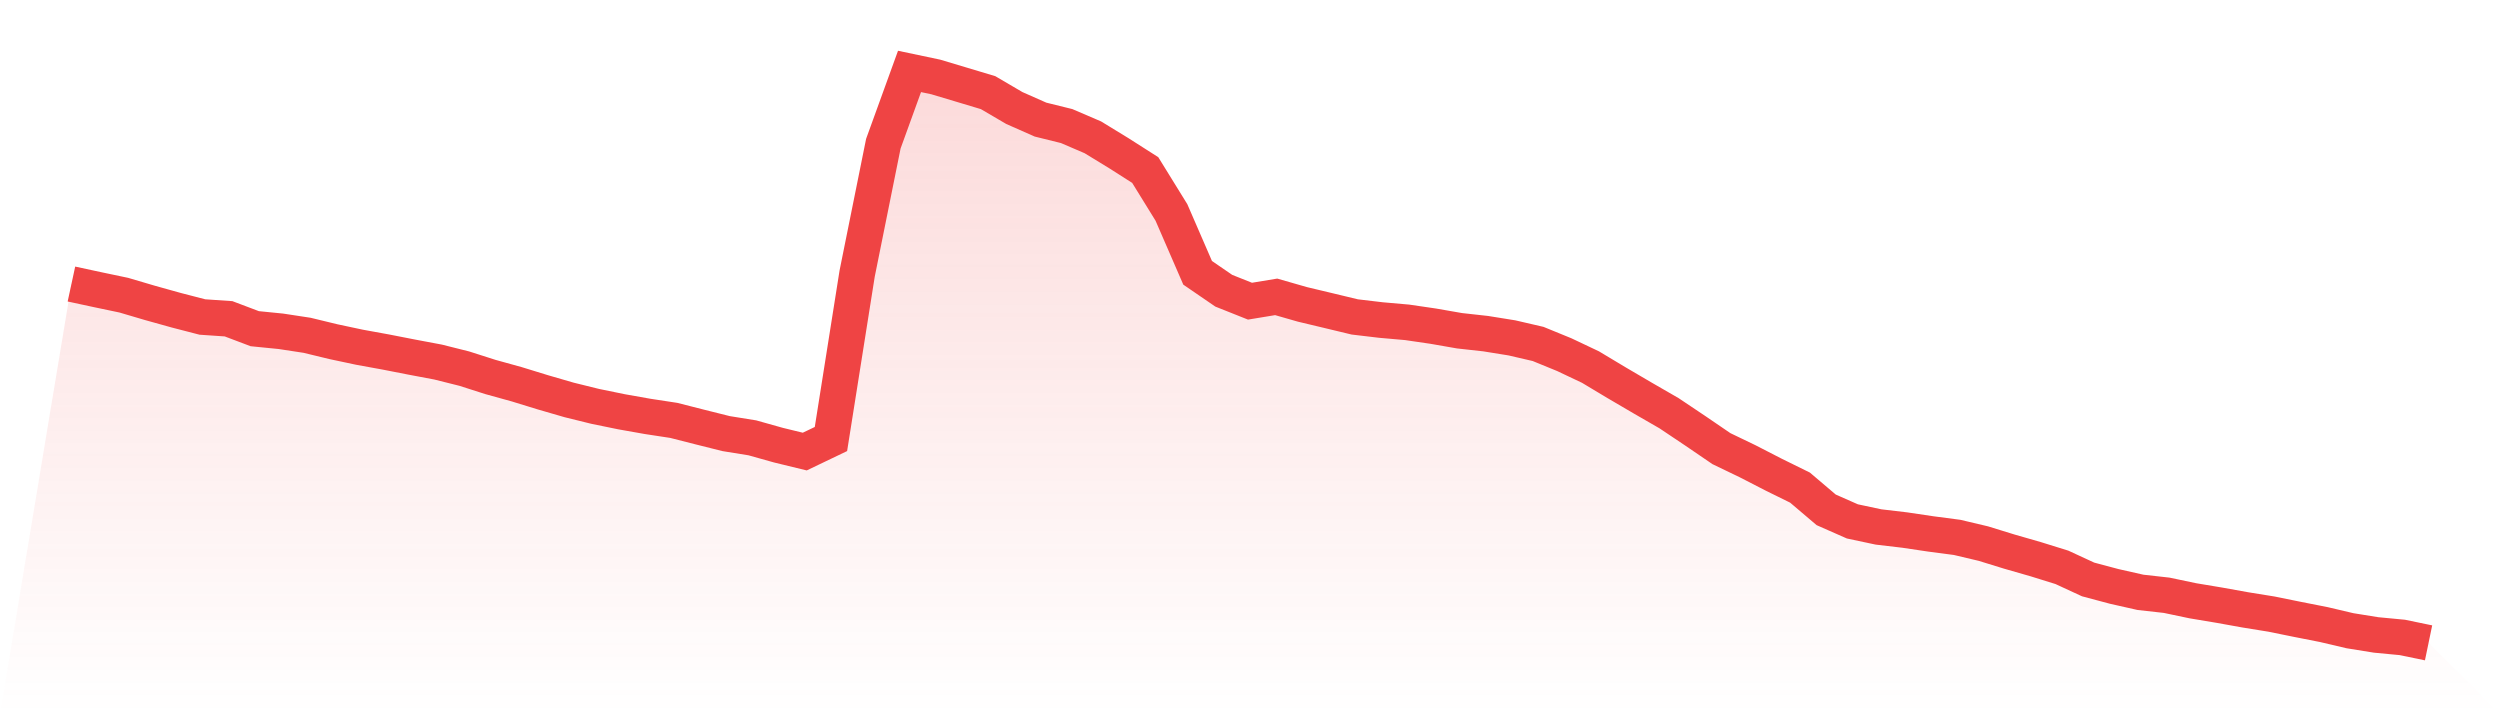<svg viewBox="0 0 140 40" xmlns="http://www.w3.org/2000/svg">
<defs>
<linearGradient id="gradient" x1="0" x2="0" y1="0" y2="1">
<stop offset="0%" stop-color="#ef4444" stop-opacity="0.2"/>
<stop offset="100%" stop-color="#ef4444" stop-opacity="0"/>
</linearGradient>
</defs>
<path d="M4,15.906 L4,15.906 L5.467,16.222 L6.933,16.53 L8.4,16.963 L9.867,17.372 L11.333,17.752 L12.8,17.852 L14.267,18.407 L15.733,18.553 L17.2,18.777 L18.667,19.133 L20.133,19.445 L21.6,19.712 L23.067,19.999 L24.533,20.275 L26,20.643 L27.467,21.112 L28.933,21.518 L30.4,21.969 L31.867,22.395 L33.333,22.757 L34.8,23.058 L36.267,23.318 L37.733,23.542 L39.2,23.916 L40.667,24.283 L42.133,24.519 L43.6,24.931 L45.067,25.288 L46.533,24.585 L48,15.323 L49.467,8.046 L50.933,4 L52.4,4.309 L53.867,4.748 L55.333,5.188 L56.8,6.048 L58.267,6.697 L59.733,7.06 L61.2,7.69 L62.667,8.587 L64.133,9.522 L65.6,11.897 L67.067,15.277 L68.533,16.282 L70,16.866 L71.467,16.624 L72.933,17.045 L74.4,17.395 L75.867,17.748 L77.333,17.922 L78.8,18.051 L80.267,18.266 L81.733,18.522 L83.2,18.685 L84.667,18.921 L86.133,19.261 L87.6,19.861 L89.067,20.556 L90.533,21.435 L92,22.295 L93.467,23.141 L94.933,24.123 L96.4,25.124 L97.867,25.83 L99.333,26.584 L100.8,27.306 L102.267,28.552 L103.733,29.198 L105.2,29.51 L106.667,29.683 L108.133,29.901 L109.6,30.094 L111.067,30.441 L112.533,30.893 L114,31.315 L115.467,31.771 L116.933,32.449 L118.4,32.84 L119.867,33.171 L121.333,33.335 L122.8,33.643 L124.267,33.888 L125.733,34.152 L127.2,34.389 L128.667,34.687 L130.133,34.976 L131.6,35.321 L133.067,35.557 L134.533,35.696 L136,36 L140,40 L0,40 z" fill="url(#gradient)"/>
<path d="M4,15.906 L4,15.906 L5.467,16.222 L6.933,16.53 L8.4,16.963 L9.867,17.372 L11.333,17.752 L12.8,17.852 L14.267,18.407 L15.733,18.553 L17.2,18.777 L18.667,19.133 L20.133,19.445 L21.6,19.712 L23.067,19.999 L24.533,20.275 L26,20.643 L27.467,21.112 L28.933,21.518 L30.4,21.969 L31.867,22.395 L33.333,22.757 L34.8,23.058 L36.267,23.318 L37.733,23.542 L39.2,23.916 L40.667,24.283 L42.133,24.519 L43.6,24.931 L45.067,25.288 L46.533,24.585 L48,15.323 L49.467,8.046 L50.933,4 L52.4,4.309 L53.867,4.748 L55.333,5.188 L56.8,6.048 L58.267,6.697 L59.733,7.06 L61.2,7.69 L62.667,8.587 L64.133,9.522 L65.6,11.897 L67.067,15.277 L68.533,16.282 L70,16.866 L71.467,16.624 L72.933,17.045 L74.4,17.395 L75.867,17.748 L77.333,17.922 L78.8,18.051 L80.267,18.266 L81.733,18.522 L83.2,18.685 L84.667,18.921 L86.133,19.261 L87.6,19.861 L89.067,20.556 L90.533,21.435 L92,22.295 L93.467,23.141 L94.933,24.123 L96.4,25.124 L97.867,25.83 L99.333,26.584 L100.8,27.306 L102.267,28.552 L103.733,29.198 L105.2,29.51 L106.667,29.683 L108.133,29.901 L109.6,30.094 L111.067,30.441 L112.533,30.893 L114,31.315 L115.467,31.771 L116.933,32.449 L118.4,32.84 L119.867,33.171 L121.333,33.335 L122.8,33.643 L124.267,33.888 L125.733,34.152 L127.2,34.389 L128.667,34.687 L130.133,34.976 L131.6,35.321 L133.067,35.557 L134.533,35.696 L136,36" fill="none" stroke="#ef4444" stroke-width="2"/>
</svg>